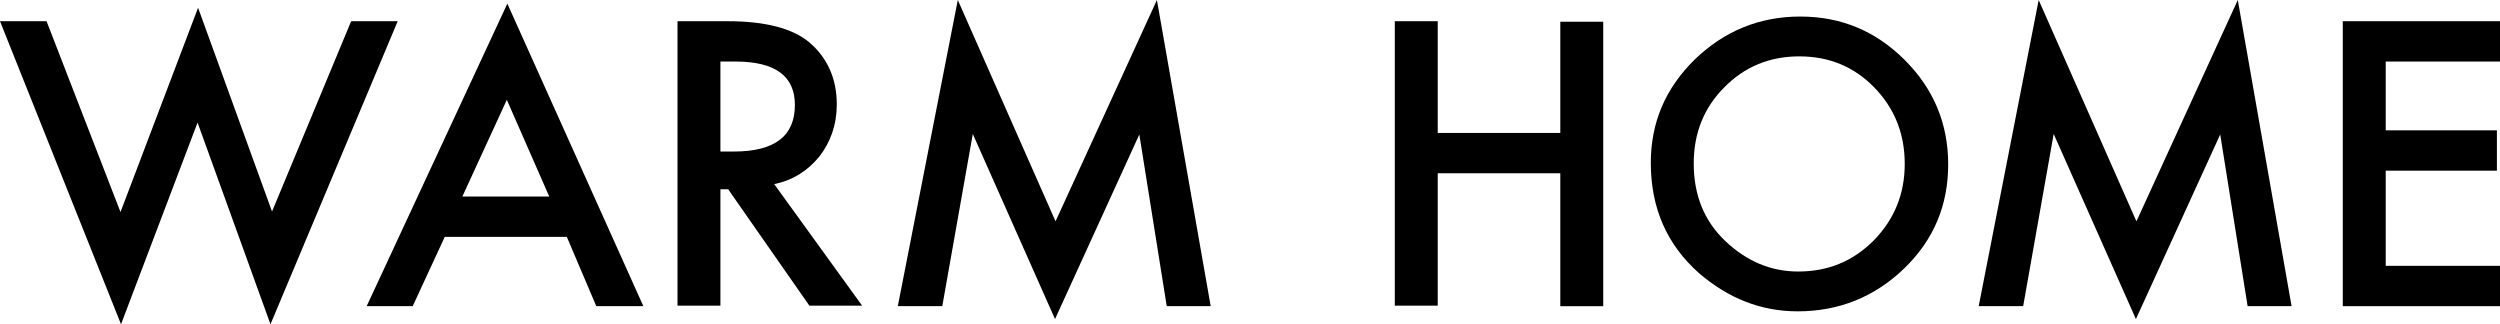 <?xml version="1.0" encoding="utf-8"?>
<!-- Generator: Adobe Illustrator 23.0.6, SVG Export Plug-In . SVG Version: 6.00 Build 0)  -->
<svg version="1.1" id="レイヤー_1" xmlns="http://www.w3.org/2000/svg" xmlns:xlink="http://www.w3.org/1999/xlink" x="0px"
	 y="0px" viewBox="0 0 483.4 62.7" style="enable-background:new 0 0 483.4 62.7;" xml:space="preserve">
<path d="M0,4.1l23.4,58.6l14.8-39l14.1,39L76.9,4.1h-9L52.6,40.9L38.3,1.5l-15,39.5L9,4.1H0z M115.3,59.2h9.1L98.1,0.7L70.9,59.2
	h8.9L86,45.8h23.6L115.3,59.2z M89.4,38L98,19.3l8.2,18.7H89.4z"/>
<path d="M158.4,30.3c2.2-2.8,3.4-6.2,3.4-10.1c0-5-1.8-9-5.3-12c-3.2-2.7-8.5-4.1-15.8-4.1h-9.7v55h8.3V36.6h1.5l15.7,22.5h10.2
	l-17-23.5C153.2,34.9,156.1,33.1,158.4,30.3 M139.2,11.9h3c7.7,0,11.5,2.8,11.5,8.4c0,6-3.9,9-11.8,9h-2.6V11.9z M182.2,59.2
	l5.9-33.3L204,61.7l16.3-35.7l5.3,33.2h8.5L223.7,0l-19.6,42.8L185.2,0l-11.6,59.2H182.2z M278,4.1h-8.3v55h8.3V33.5h23.7v25.7h8.3
	v-55h-8.3v21.5H278V4.1z"/>
<path d="M328.5,52.8c5.7,4.9,12,7.4,19.1,7.4c8,0,14.9-2.8,20.6-8.3c5.7-5.5,8.5-12.2,8.5-20.1c0-7.9-2.8-14.6-8.4-20.2
	c-5.6-5.6-12.3-8.4-20.2-8.4c-7.9,0-14.7,2.8-20.4,8.3c-5.7,5.6-8.5,12.2-8.5,20C319.2,40.2,322.3,47.3,328.5,52.8 M333.4,16.9
	c3.9-4,8.8-6,14.5-6c5.8,0,10.6,2,14.5,6c3.9,4,5.9,8.9,5.9,14.8c0,5.8-2,10.7-6,14.8c-4,4-8.8,6-14.6,6c-5.3,0-10-2-14.1-5.9
	c-4.1-3.9-6.1-8.9-6.1-15C327.5,25.7,329.5,20.8,333.4,16.9 M391.2,59.2l5.9-33.3L413,61.7l16.3-35.7l5.3,33.2h8.5L432.7,0
	l-19.6,42.8L394.2,0l-11.6,59.2H391.2z"/>
<polygon points="483.4,4.1 453,4.1 453,59.2 483.4,59.2 483.4,51.4 461.3,51.4 461.3,33 482.8,33 482.8,25.2 461.3,25.2 461.3,11.9 
	483.4,11.9 "/>
</svg>
